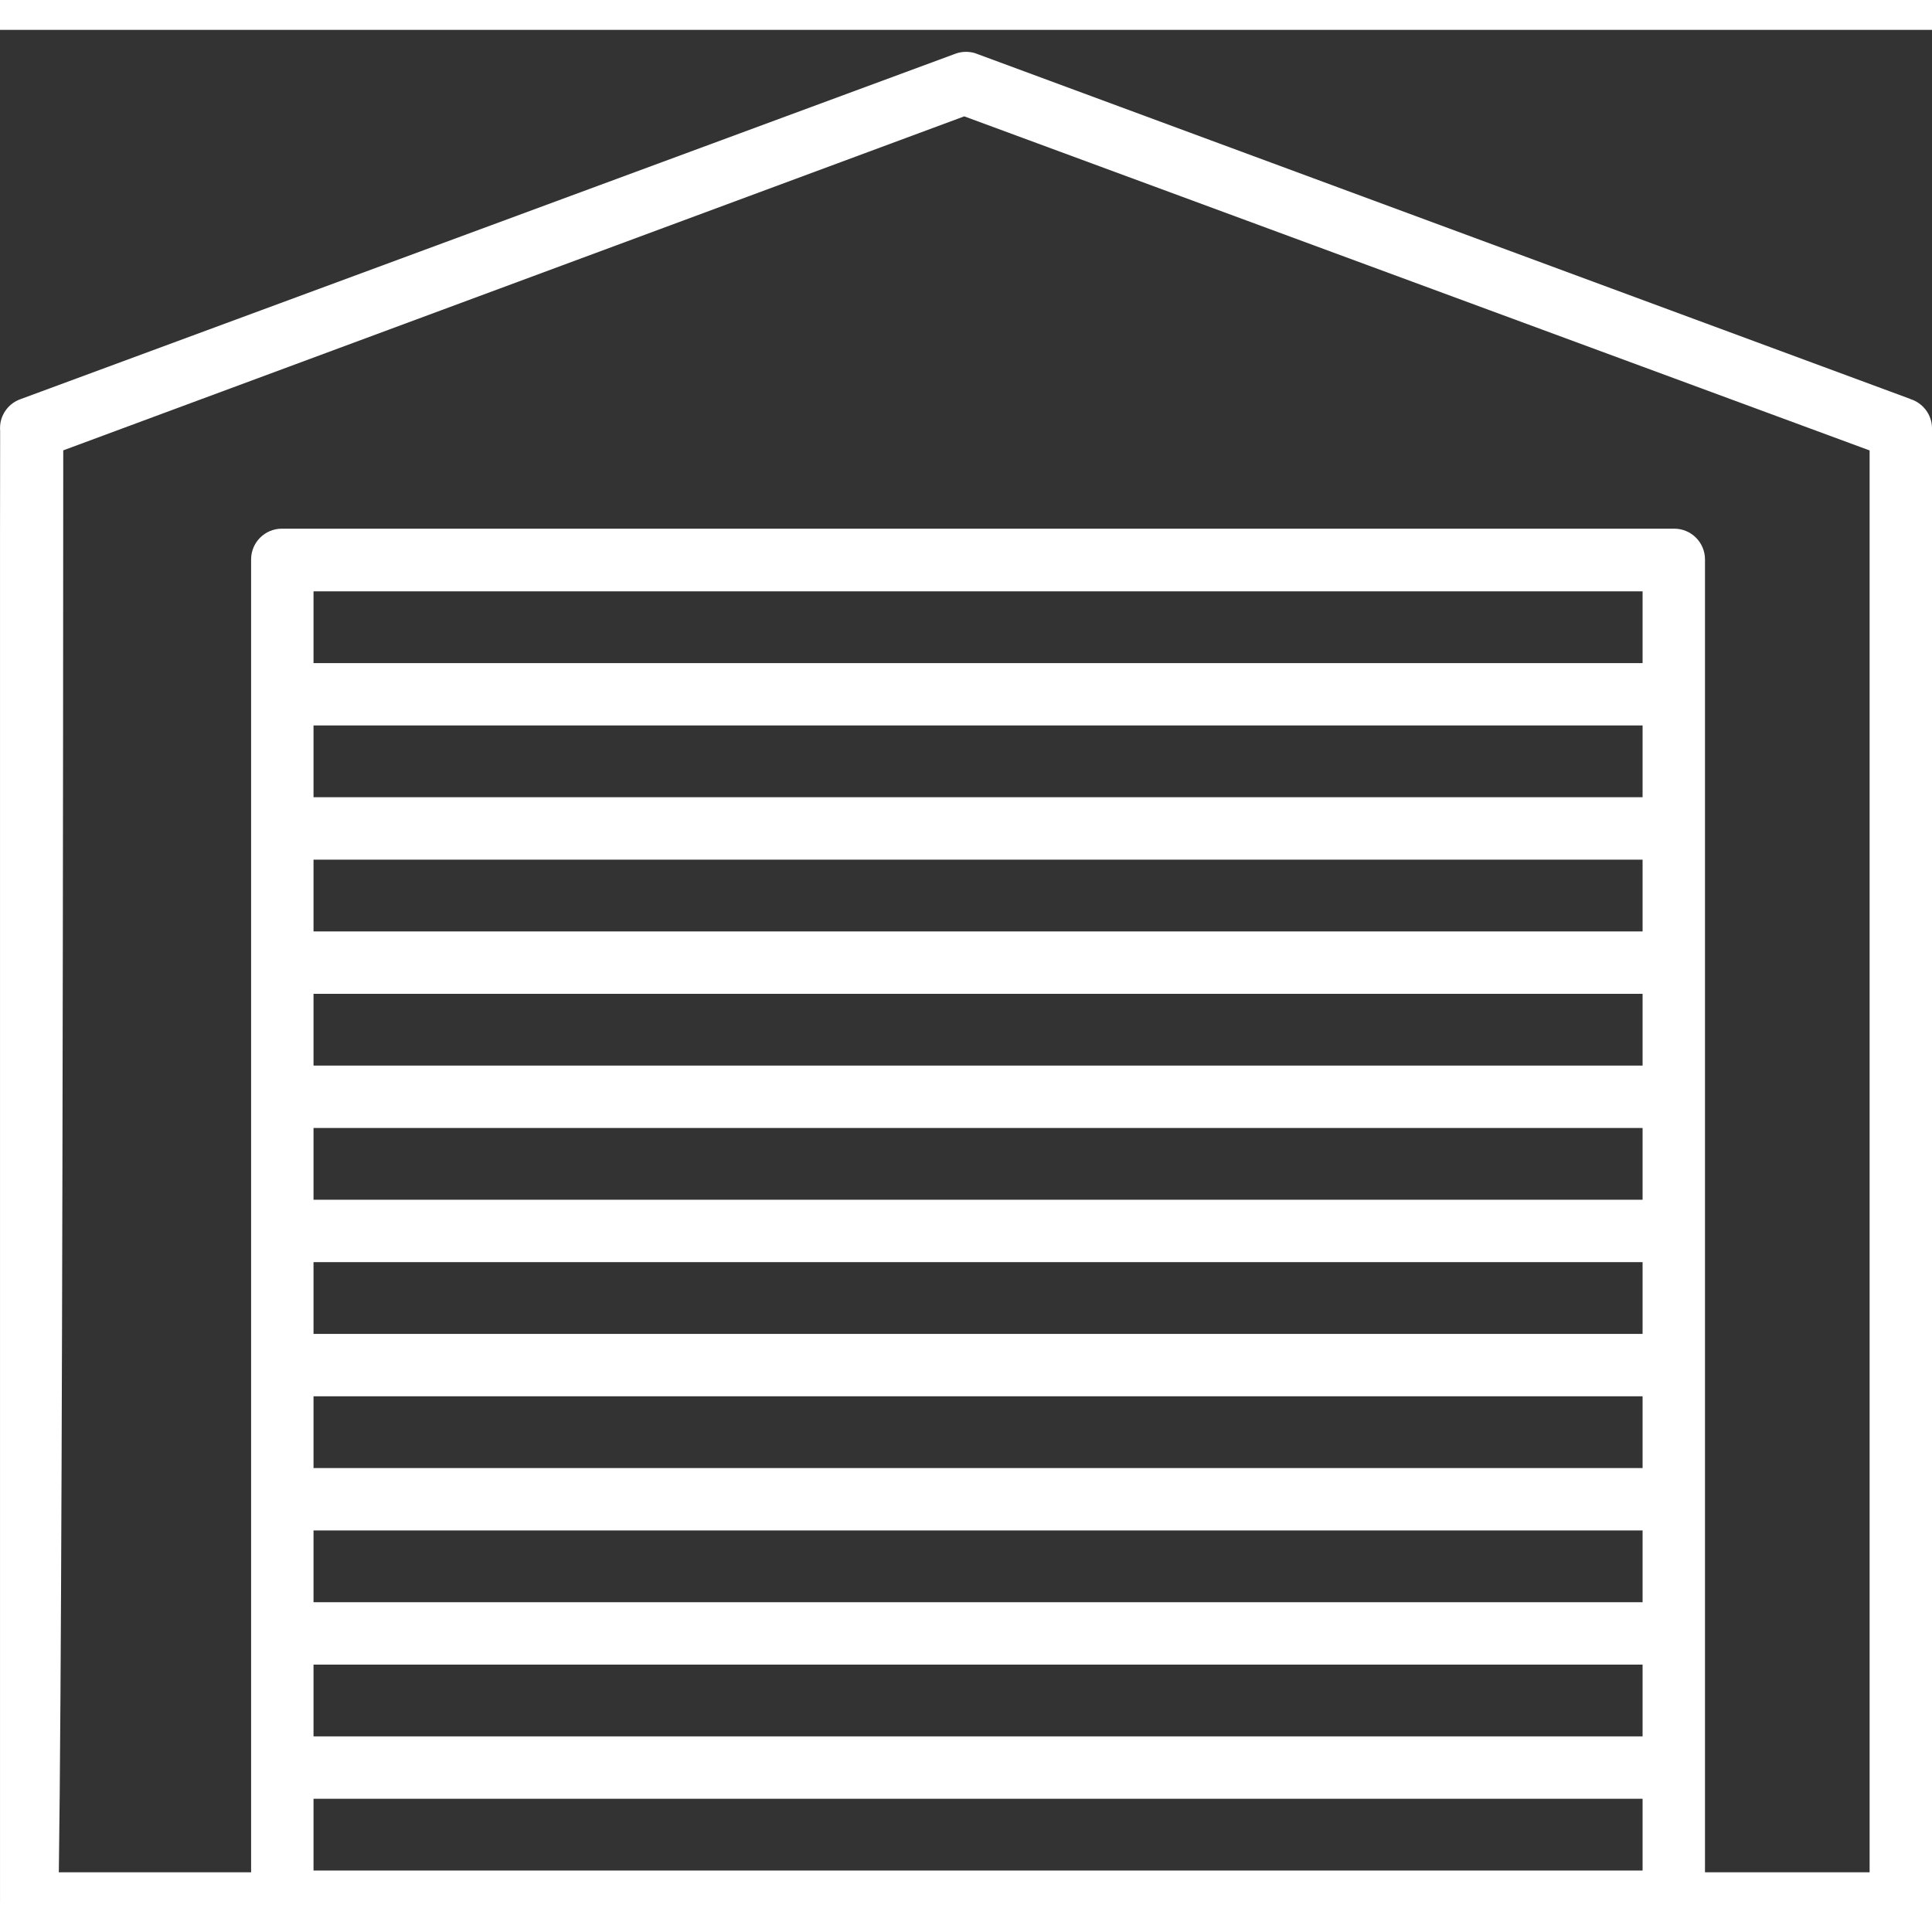<?xml version="1.0" encoding="UTF-8" standalone="no"?>
<svg
   xmlns:dc="http://purl.org/dc/elements/1.1/"
   xmlns:cc="http://creativecommons.org/ns#"
   xmlns:rdf="http://www.w3.org/1999/02/22-rdf-syntax-ns#"
   xmlns:svg="http://www.w3.org/2000/svg"
   xmlns="http://www.w3.org/2000/svg"
   xmlns:sodipodi="http://sodipodi.sourceforge.net/DTD/sodipodi-0.dtd"
   xmlns:inkscape="http://www.inkscape.org/namespaces/inkscape"
   width="110"
   height="110"
   viewBox="0 0 10670 10340"
   version="1.1"
   xml:space="preserve"
   style="clip-rule:evenodd;fill-rule:evenodd;stroke-linejoin:round;stroke-miterlimit:2"
   id="svg8"
   sodipodi:docname="rolo-vrata.svg"
   inkscape:version="0.92.4 (unknown)"><rect x="0" y="0" width="10670" height="10340" fill="#333333" stroke="none"/><defs
   id="defs12" /><sodipodi:namedview
   pagecolor="#ffffff"
   bordercolor="#666666"
   borderopacity="1"
   objecttolerance="10"
   gridtolerance="10"
   guidetolerance="10"
   inkscape:pageopacity="0"
   inkscape:pageshadow="2"
   inkscape:window-width="1920"
   inkscape:window-height="1151"
   id="namedview10"
   showgrid="false"
   units="px"
   inkscape:zoom="1"
   inkscape:cx="121.04746"
   inkscape:cy="-80.068951"
   inkscape:window-x="0"
   inkscape:window-y="25"
   inkscape:window-maximized="1"
   inkscape:current-layer="svg8" />
    <g
   transform="matrix(110.646,0,0,110.646,-28130.764,-24978.213)"
   id="g6"
   style="stroke-width:0.009">
        <g
   transform="translate(349.597,303.496)"
   id="g4"
   style="stroke-width:0.009">
            <path
   d="m 0,-59.319 0.002,-0.004 -46.537,-17.205 c -0.002,0 -0.004,-0.002 -0.006,-0.002 l -0.14,-0.053 c -0.004,0 -0.007,-0.002 -0.011,-0.004 -0.142,-0.04 -0.29,-0.064 -0.446,-0.064 -0.185,0 -0.362,0.033 -0.528,0.094 l -46.682,17.248 c -0.546,0.198 -0.946,0.701 -1.001,1.3 -0.004,0.047 -0.006,0.094 -0.006,0.142 0,0.047 0.002,0.092 0.006,0.139 l -0.006,5.141 v 68.383 c 0,0.831 0.662,1.508 1.489,1.532 -0.013,0.002 -0.029,0.002 -0.044,0.002 h 11.088 v 0.002 h 72.569 V 17.33 h 9.797 c 0.847,0 1.535,-0.687 1.535,-1.534 v -73.649 c 0,-0.687 -0.454,-1.271 -1.079,-1.466 m -79.707,9.596 h 66.339 v 3.582 h -66.339 z m 0,6.696 h 66.339 v 3.582 h -66.339 z m 0,6.697 h 66.339 v 3.582 h -66.339 z m 0,6.696 h 66.339 v 3.582 h -66.339 z m 0,6.697 h 66.339 v 3.582 h -66.339 z m 0,6.697 h 66.339 v 3.582 h -66.339 z m 0,6.696 h 66.339 v 3.582 h -66.339 z m 0,6.697 h 66.339 v 3.582 h -66.339 z m 0,6.697 h 66.339 v 3.582 h -66.339 z m 0,6.696 h 66.339 v 3.582 h -66.339 z m 77.671,3.669 h -8.217 v -65.531 c 0,-0.847 -0.688,-1.534 -1.534,-1.534 h -69.499 c -0.849,0 -1.536,0.687 -1.536,1.534 v 65.531 h -9.599 c 0,-0.068 0.002,-0.14 0.004,-0.21 0.029,-2.007 0.056,-4.937 0.08,-8.71 0.04,-6.344 0.074,-15.163 0.097,-26.211 0.033,-15.095 0.039,-30.32 0.041,-35.843 l 44.973,-16.672 0.043,0.016 45.131,16.654 0.016,0.006 z"
   style="fill:#ffffff;fill-rule:nonzero;stroke-width:0.009"
   id="path2"
   inkscape:connector-curvature="0" />
        </g>
    </g>
</svg>
